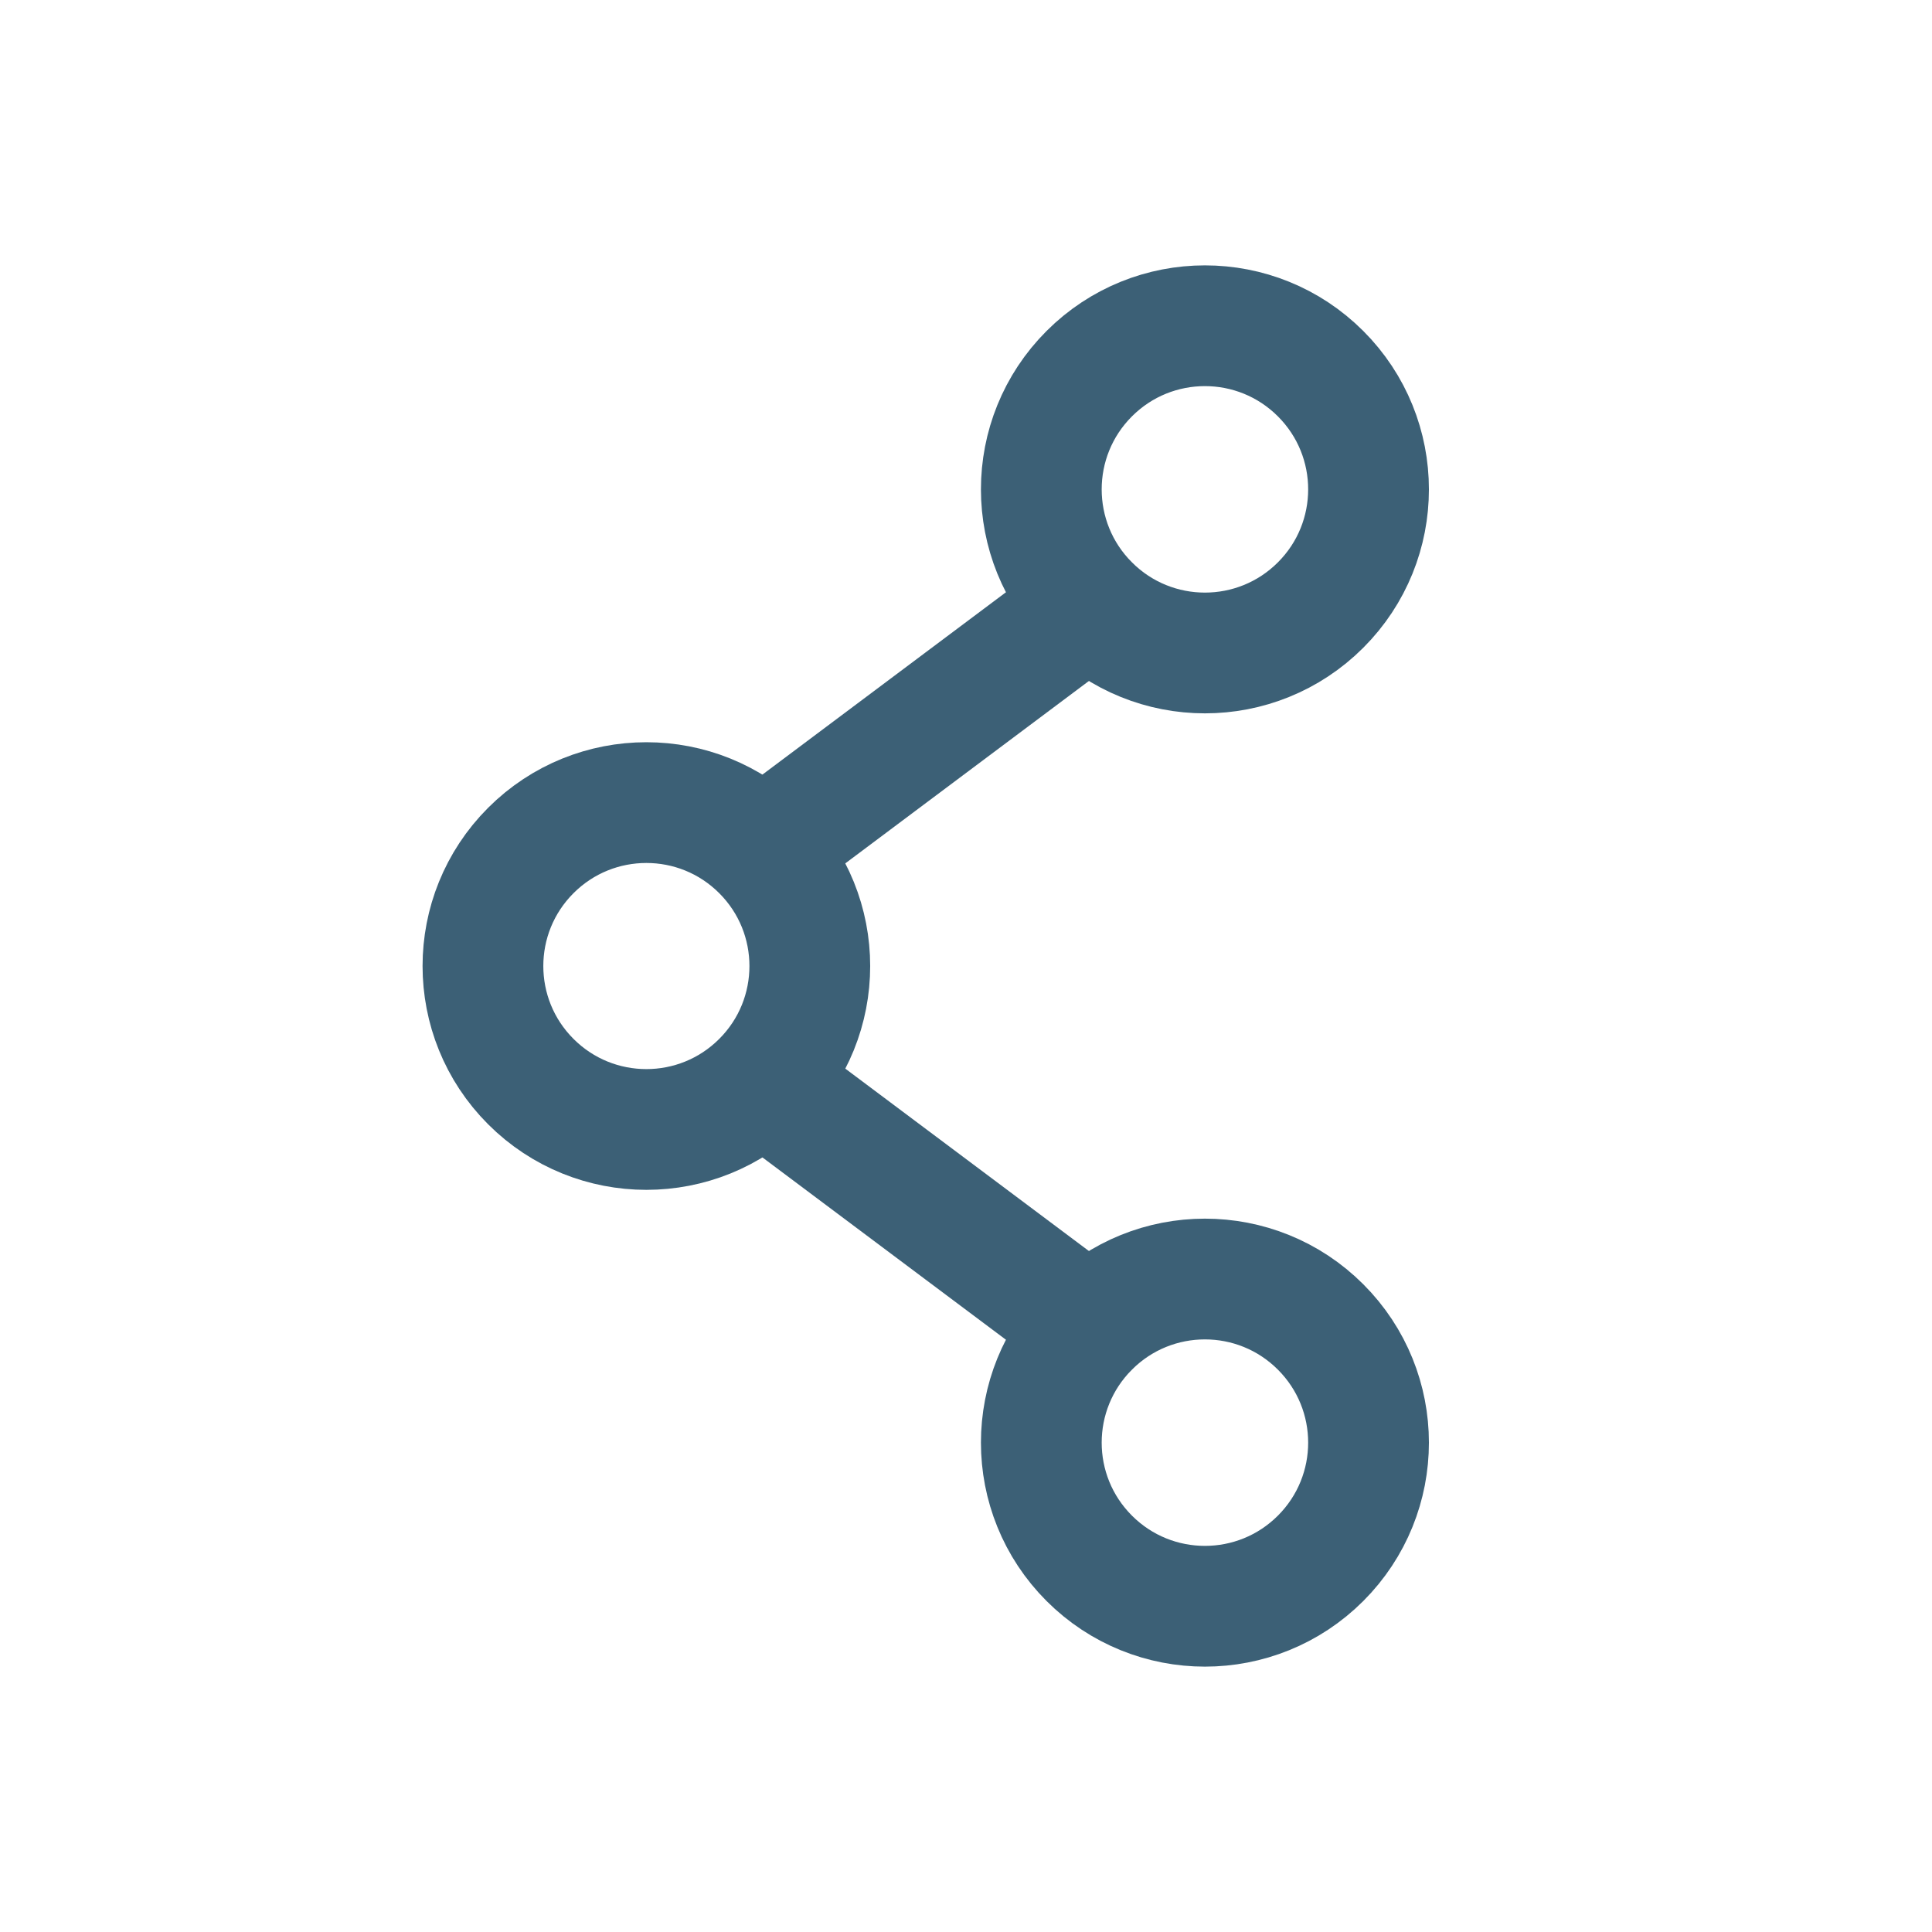 <?xml version="1.0" encoding="UTF-8"?><svg version="1.1" viewBox="0 0 24 24" xmlns="http://www.w3.org/2000/svg" xmlns:xlink="http://www.w3.org/1999/xlink"><g stroke-linecap="round" stroke-width="1.5" stroke="#3c6076" fill="none" stroke-linejoin="round"><path d="M13.53 7.52l-4.06 3.04"></path><path d="M16.405 4.642c.794.794.794 2.08 0 2.874 -.794.794-2.08.794-2.874 8.88178e-16 -.794-.794-.794-2.08-1.77636e-15-2.874 .794-.794 2.08-.794 2.874-8.88178e-16"></path><path d="M13.53 16.48l-4.06-3.04"></path><path d="M16.405 16.484c.794.794.794 2.08 0 2.874 -.794.794-2.08.794-2.874 0 -.794-.794-.794-2.08-1.77636e-15-2.874 .794-.794 2.08-.794 2.874 0"></path><path d="M9.465 10.565c.793.793.793 2.078 0 2.871 -.793.793-2.078.793-2.871 0 -.793-.793-.793-2.078-8.88178e-16-2.871 .793-.793 2.078-.793 2.871 0"></path></g><path fill="none" d="M0 0h24v24h-24Z"></path></svg>